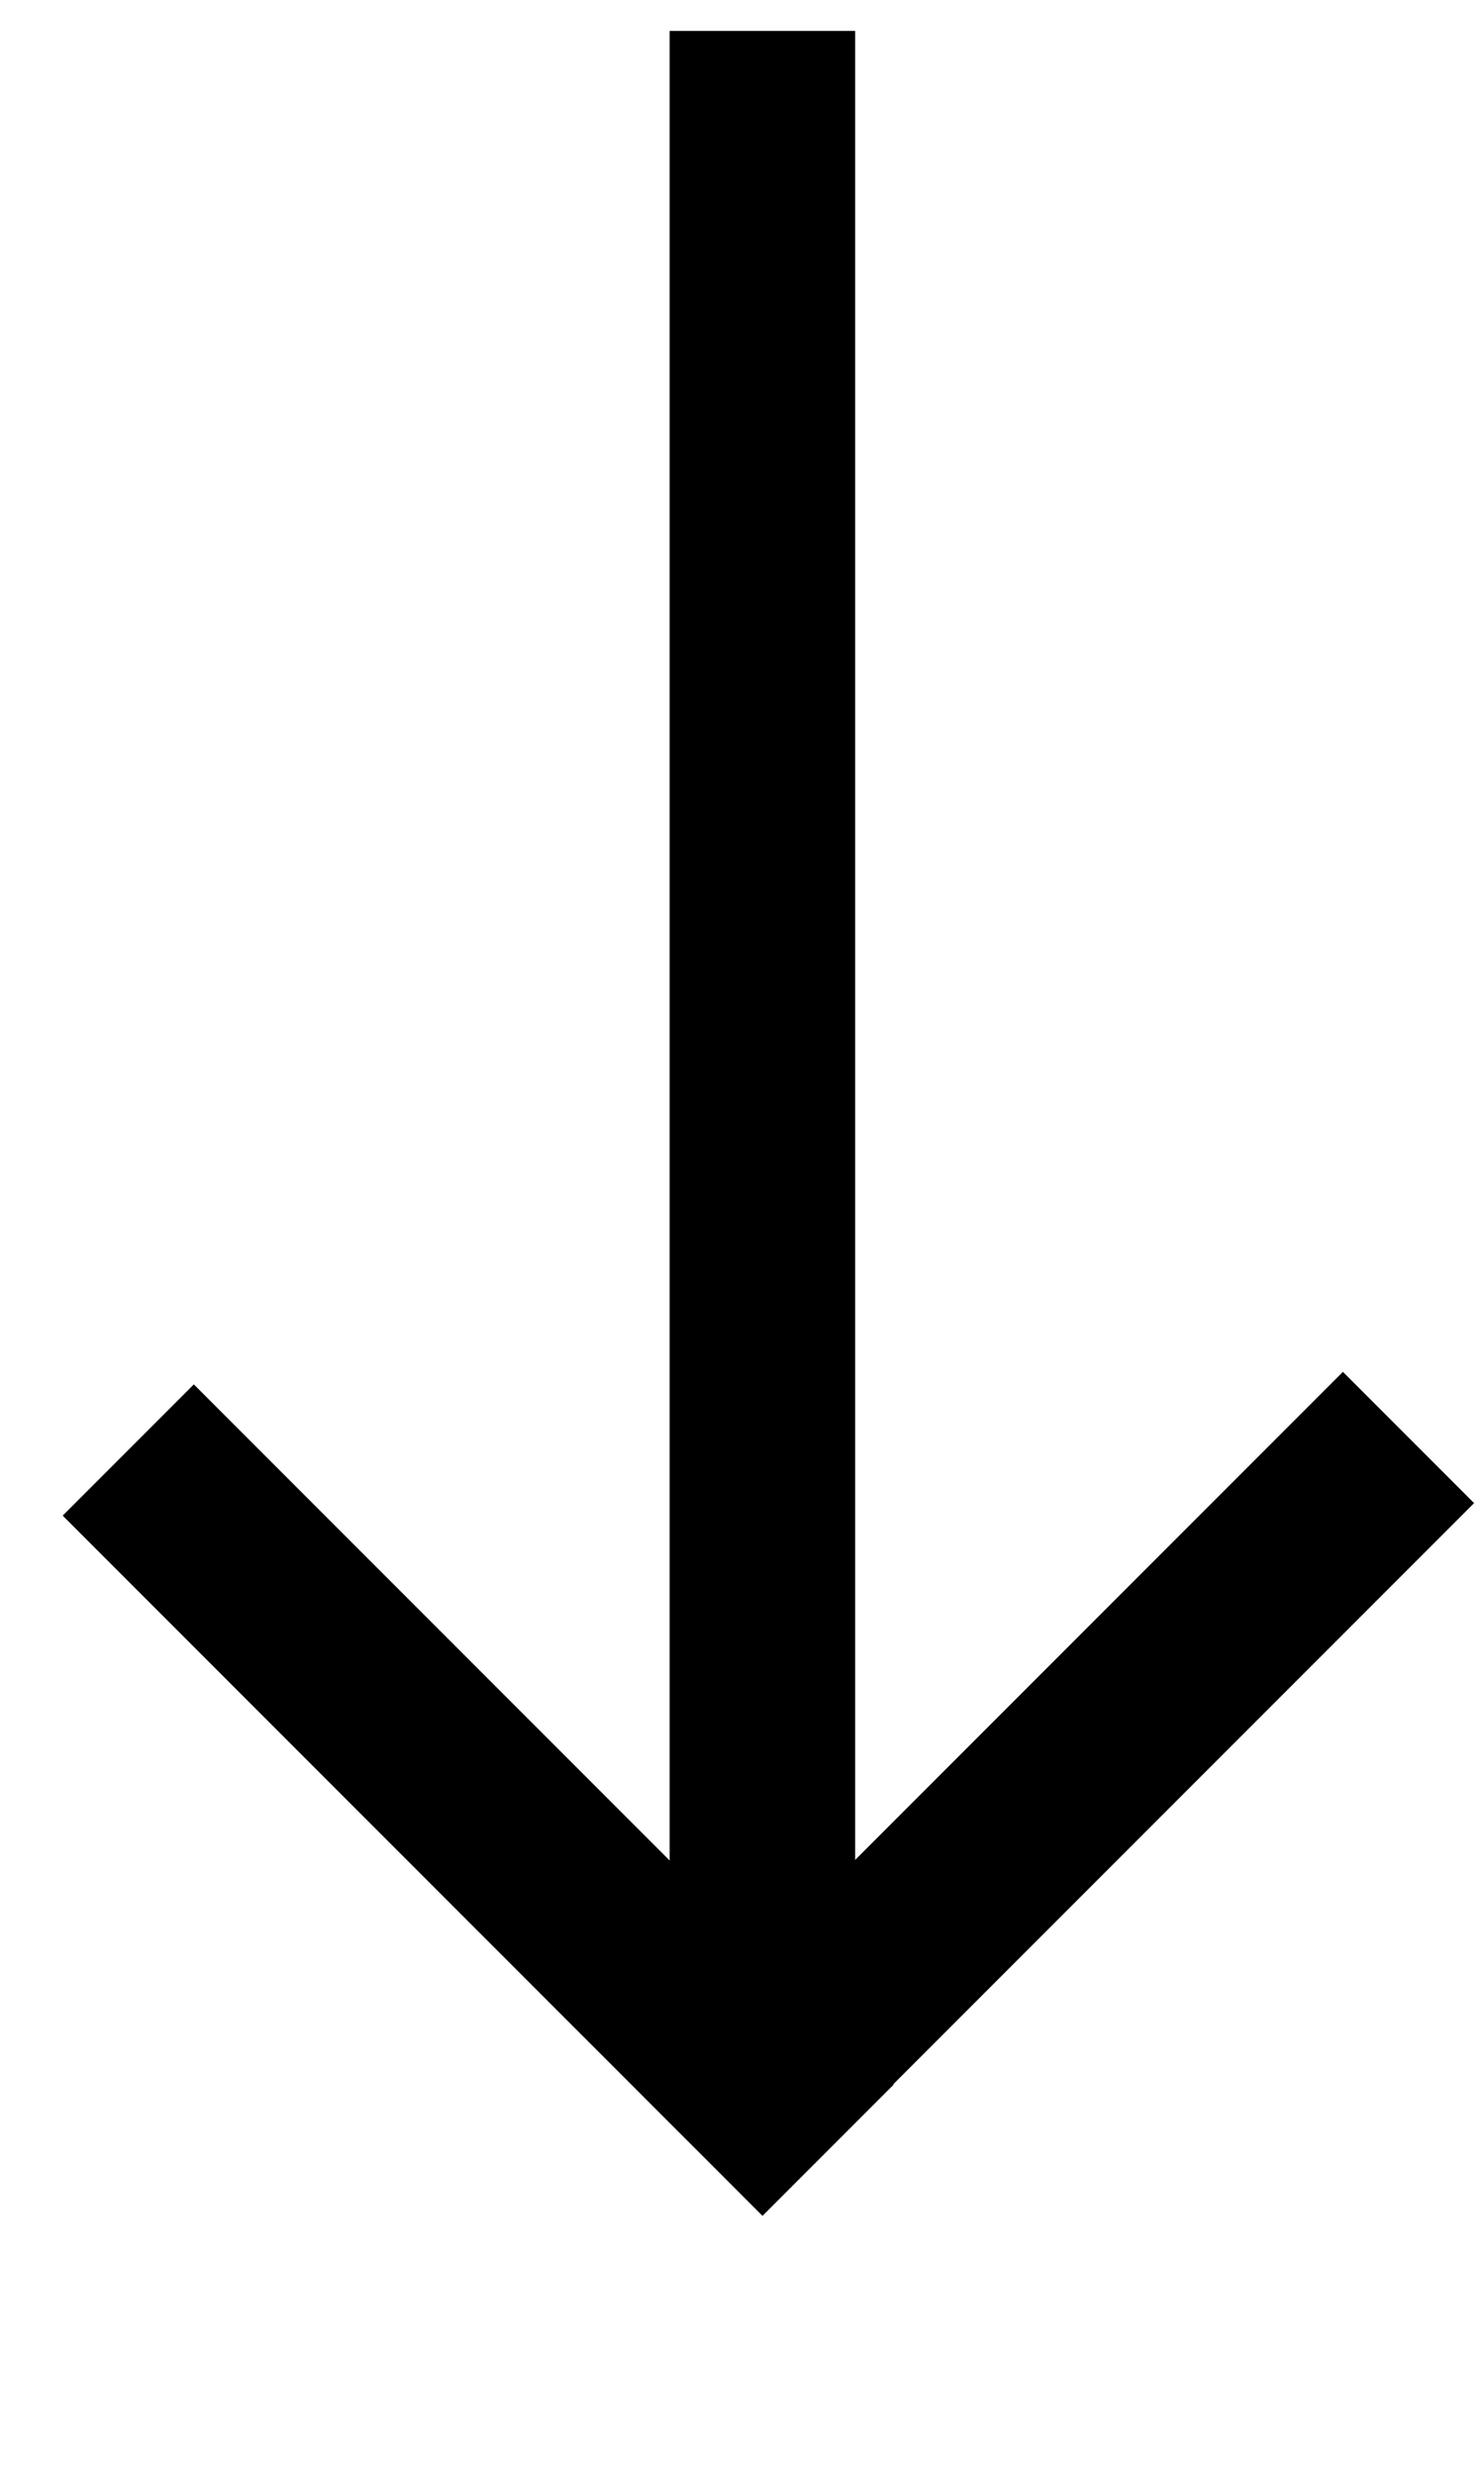 <svg width="6" height="10" viewBox="0 0 8 11" fill="none" xmlns="http://www.w3.org/2000/svg">
	<line x1="4.11" y1="-1" x2="4.11" y2="10.23" stroke="black" stroke-width="1"/>
	<line x1="7.593" y1="6.578" x2="3.82" y2="10.351" stroke="black" stroke-width="1"/>
	<line y1="-0.5" x2="5.336" y2="-0.5" transform="matrix(0.707 0.707 0.707 -0.707 1.045 6.292)" stroke="black"
		  stroke-width="1"/>
</svg>

